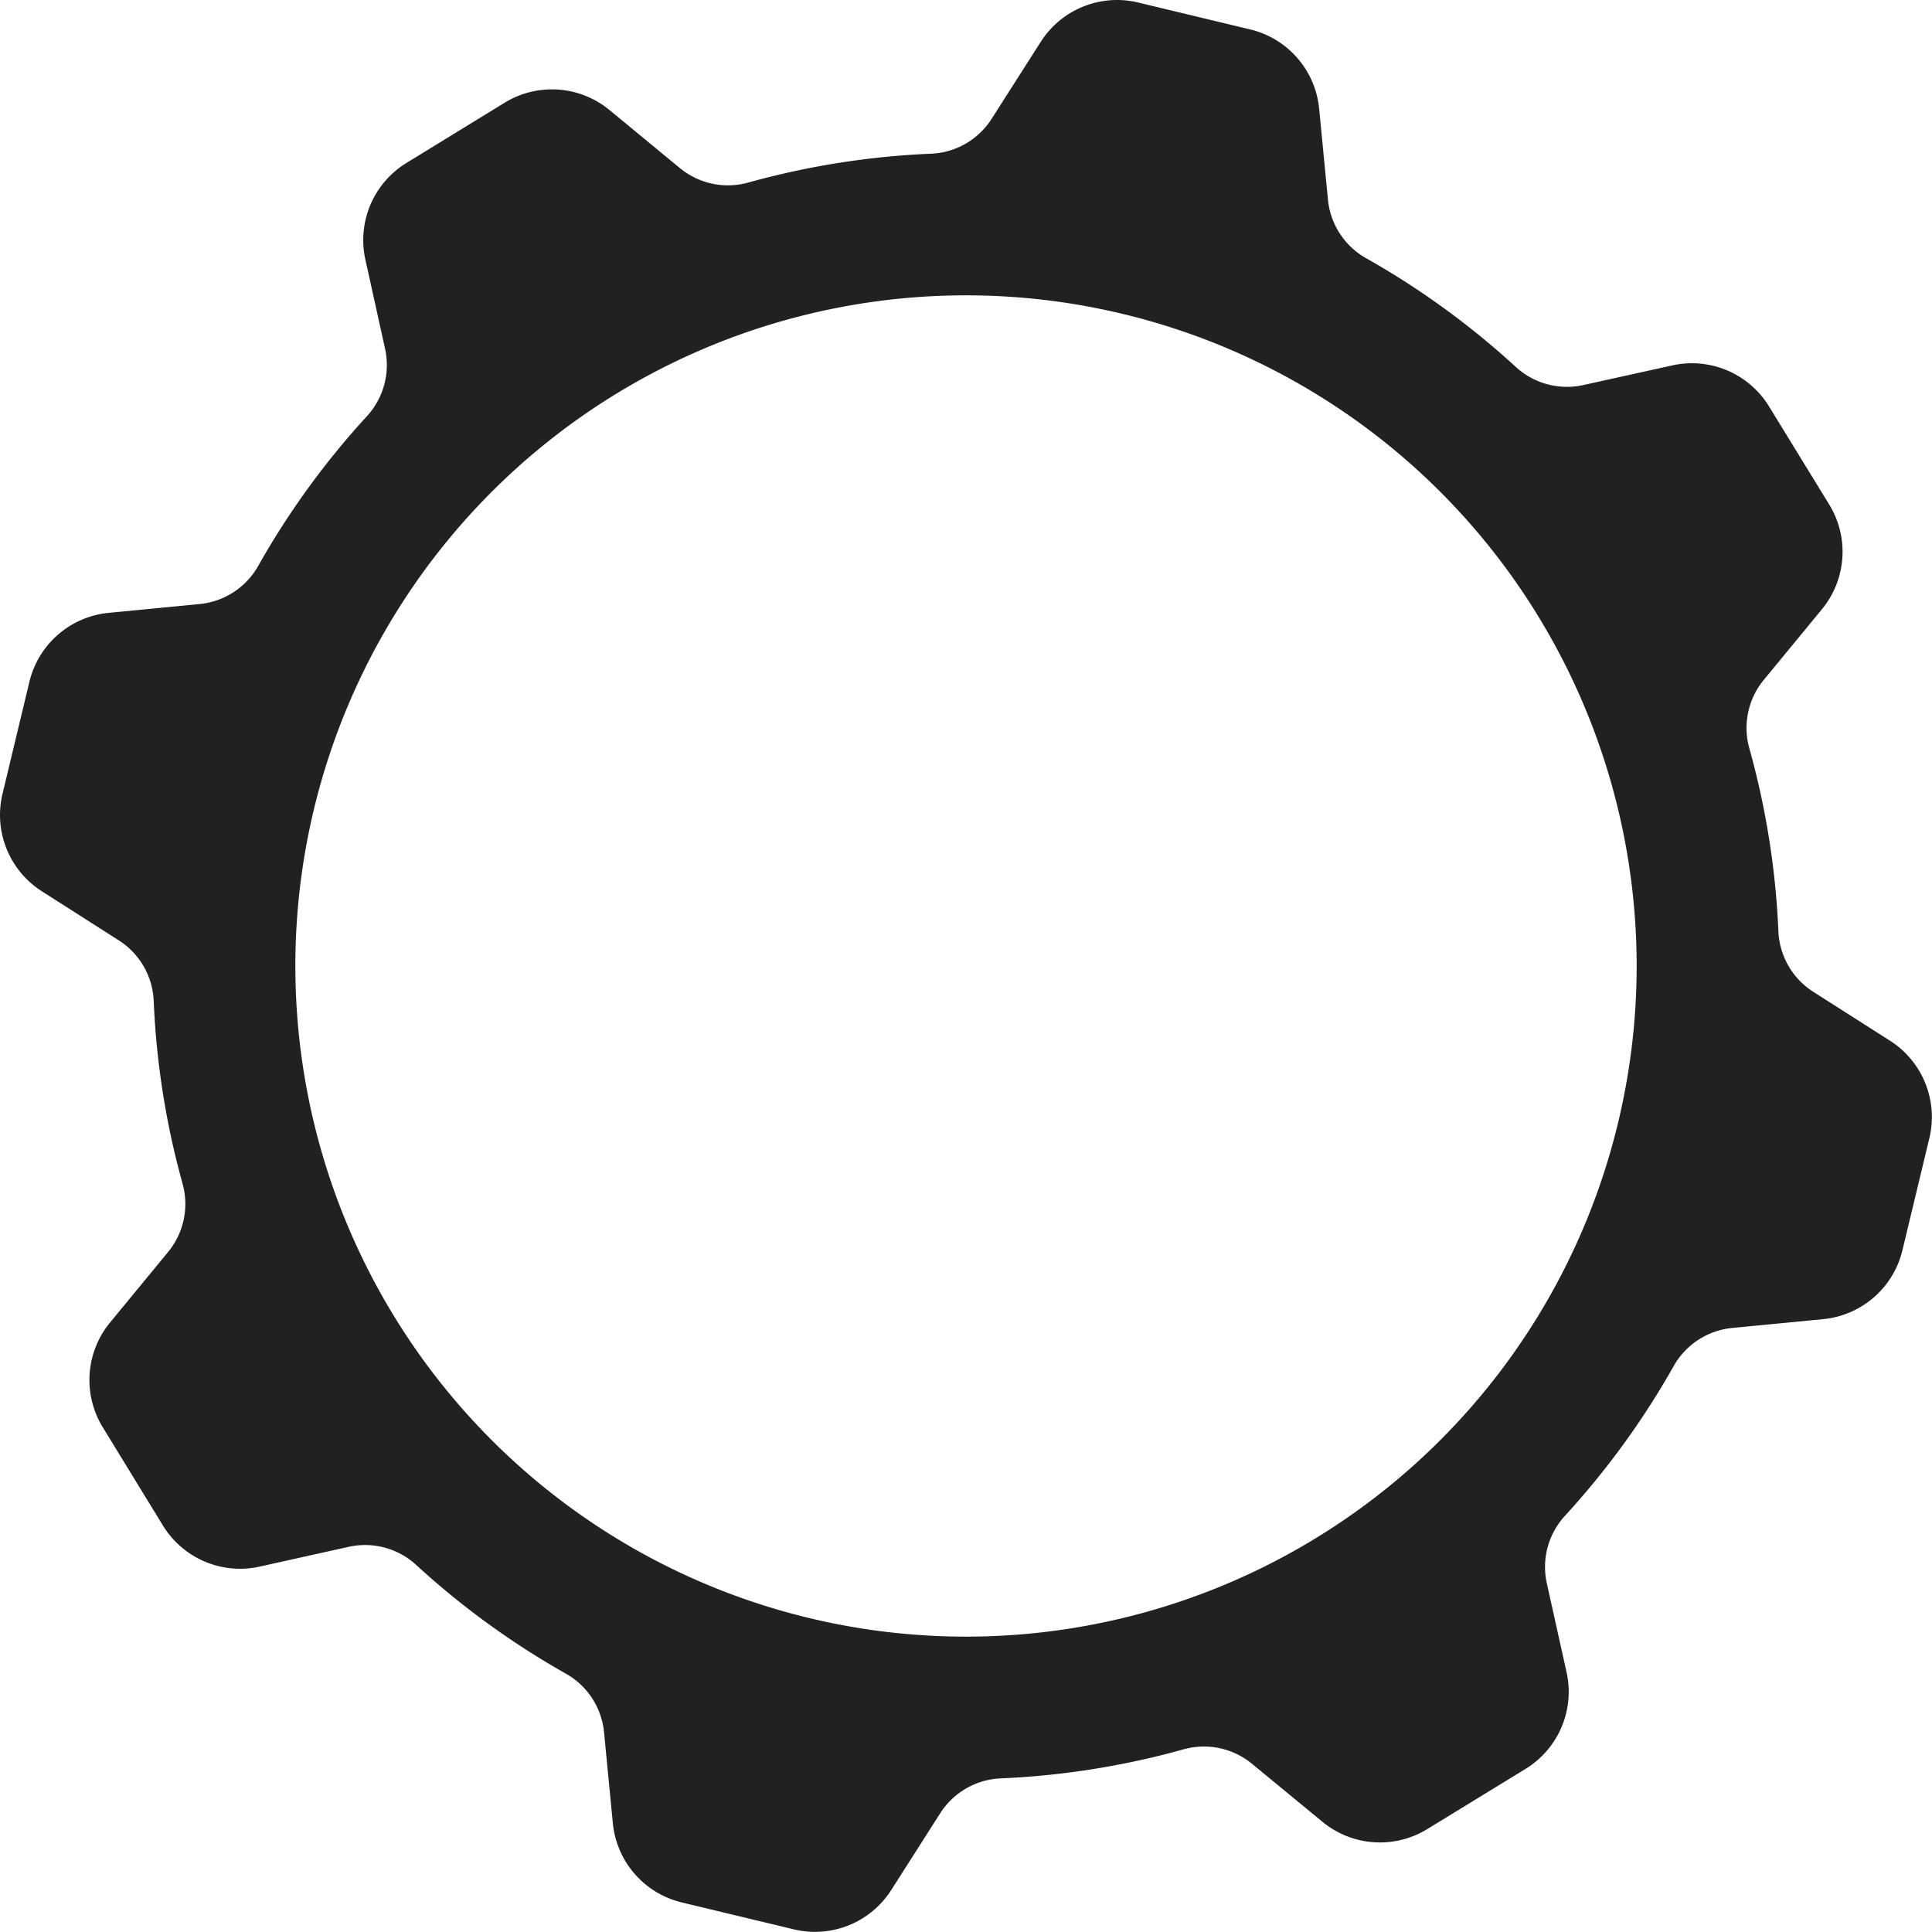 <svg xmlns="http://www.w3.org/2000/svg" viewBox="0 0 467.15 467.15"><defs><style>.cls-1{fill:#212121;}</style></defs><title>2</title><g id="Layer_2" data-name="Layer 2"><g id="Metaphor_illustration" data-name="Metaphor illustration"><path class="cls-1" d="M24.85,345.11,39.4,368.87a21.87,21.87,0,0,0,23.38,9.93L84.38,374a18.27,18.27,0,0,1,16.32,4.46,195.88,195.88,0,0,0,36.05,26.18,18.28,18.28,0,0,1,9.3,14.15l2.13,22A21.87,21.87,0,0,0,164.85,460l27.09,6.51A21.88,21.88,0,0,0,215.5,457l11.91-18.67A18.28,18.28,0,0,1,242.12,430a195.5,195.5,0,0,0,44-7,18.27,18.27,0,0,1,16.56,3.44l17.08,14.06a21.86,21.86,0,0,0,25.34,1.77l23.76-14.55a21.87,21.87,0,0,0,9.93-23.38L374,382.77a18.29,18.29,0,0,1,4.46-16.32,195.88,195.88,0,0,0,26.18-36.05,18.28,18.28,0,0,1,14.15-9.3l22-2.13A21.87,21.87,0,0,0,460,302.3l6.51-27.09a21.89,21.89,0,0,0-9.5-23.56l-18.68-11.91A18.29,18.29,0,0,1,430,225a195.5,195.5,0,0,0-7-44,18.27,18.27,0,0,1,3.44-16.56l14.06-17.08A21.86,21.86,0,0,0,442.3,122L427.75,98.28a21.87,21.87,0,0,0-23.38-9.93l-21.6,4.77a18.29,18.29,0,0,1-16.32-4.46A195.88,195.88,0,0,0,330.4,62.48a18.28,18.28,0,0,1-9.3-14.15l-2.13-22A21.87,21.87,0,0,0,302.3,7.12L275.21.61a21.88,21.88,0,0,0-23.56,9.5L239.74,28.78A18.26,18.26,0,0,1,225,37.17a195.5,195.5,0,0,0-44,6.95,18.27,18.27,0,0,1-16.56-3.44L147.38,26.61A21.88,21.88,0,0,0,122,24.85L98.28,39.4a21.87,21.87,0,0,0-9.93,23.38l4.77,21.6a18.3,18.3,0,0,1-4.46,16.32,195.88,195.88,0,0,0-26.18,36.05,18.28,18.28,0,0,1-14.15,9.3l-22,2.13A21.89,21.89,0,0,0,7.11,164.85L.61,191.94a21.88,21.88,0,0,0,9.5,23.56l18.67,11.91a18.26,18.26,0,0,1,8.39,14.71,195.5,195.5,0,0,0,6.95,44,18.27,18.27,0,0,1-3.44,16.56L26.62,319.77A21.86,21.86,0,0,0,24.85,345.11Zm62.62-41.19a162.16,162.16,0,1,1,216.45,75.76A162.16,162.16,0,0,1,87.47,303.92Z"/></g></g></svg>